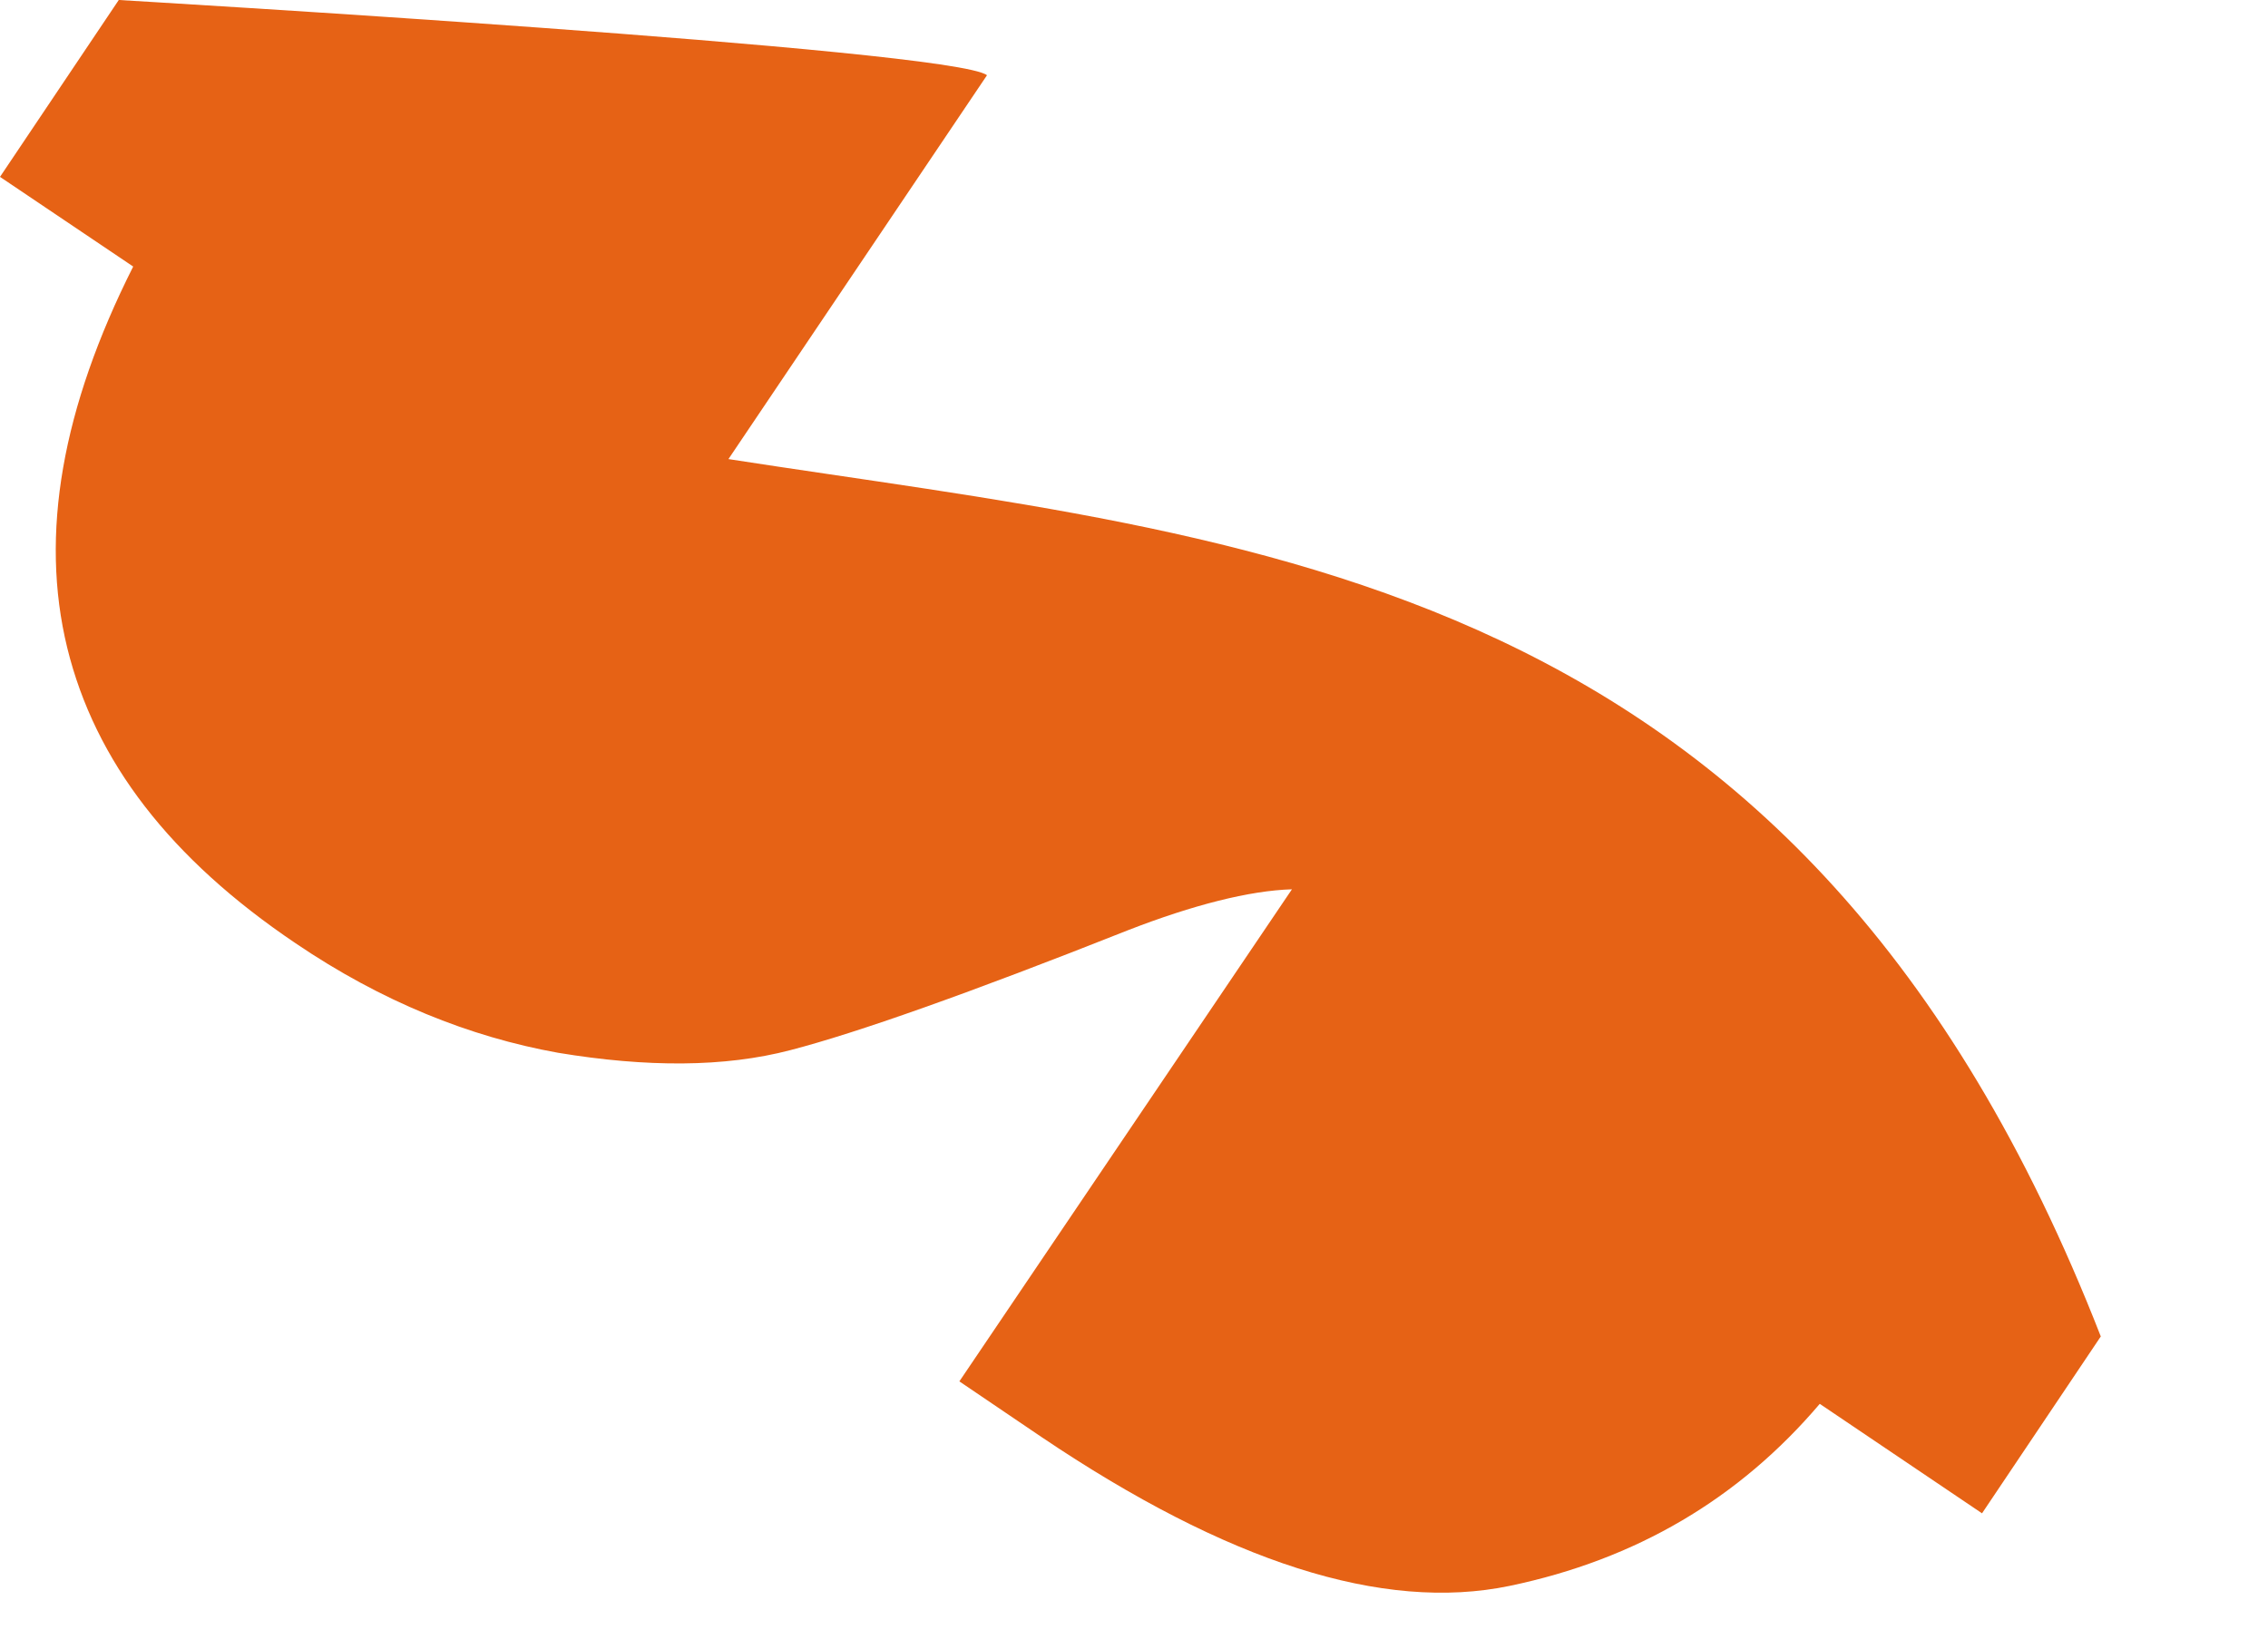 <?xml version="1.0" encoding="utf-8"?>
<svg xmlns="http://www.w3.org/2000/svg" fill="none" height="100%" overflow="visible" preserveAspectRatio="none" style="display: block;" viewBox="0 0 11 8" width="100%">
<path d="M4.787 0.365L3.533 2.227C6.093 2.624 8.736 2.758 10.189 6.483L9.613 7.341L8.826 6.81C8.435 7.27 7.936 7.565 7.322 7.693C6.707 7.821 5.952 7.578 5.05 6.97L4.653 6.701L6.266 4.314C6.061 4.32 5.786 4.39 5.472 4.512C4.698 4.819 4.154 5.011 3.834 5.094C3.514 5.178 3.136 5.178 2.707 5.107C2.278 5.03 1.85 4.858 1.434 4.576C0.826 4.166 0.461 3.693 0.326 3.142C0.192 2.592 0.301 1.978 0.646 1.293L0 0.858L0.576 0C0.576 0 4.627 0.237 4.787 0.365Z" fill="#E66215" id="Vector"/>
</svg>